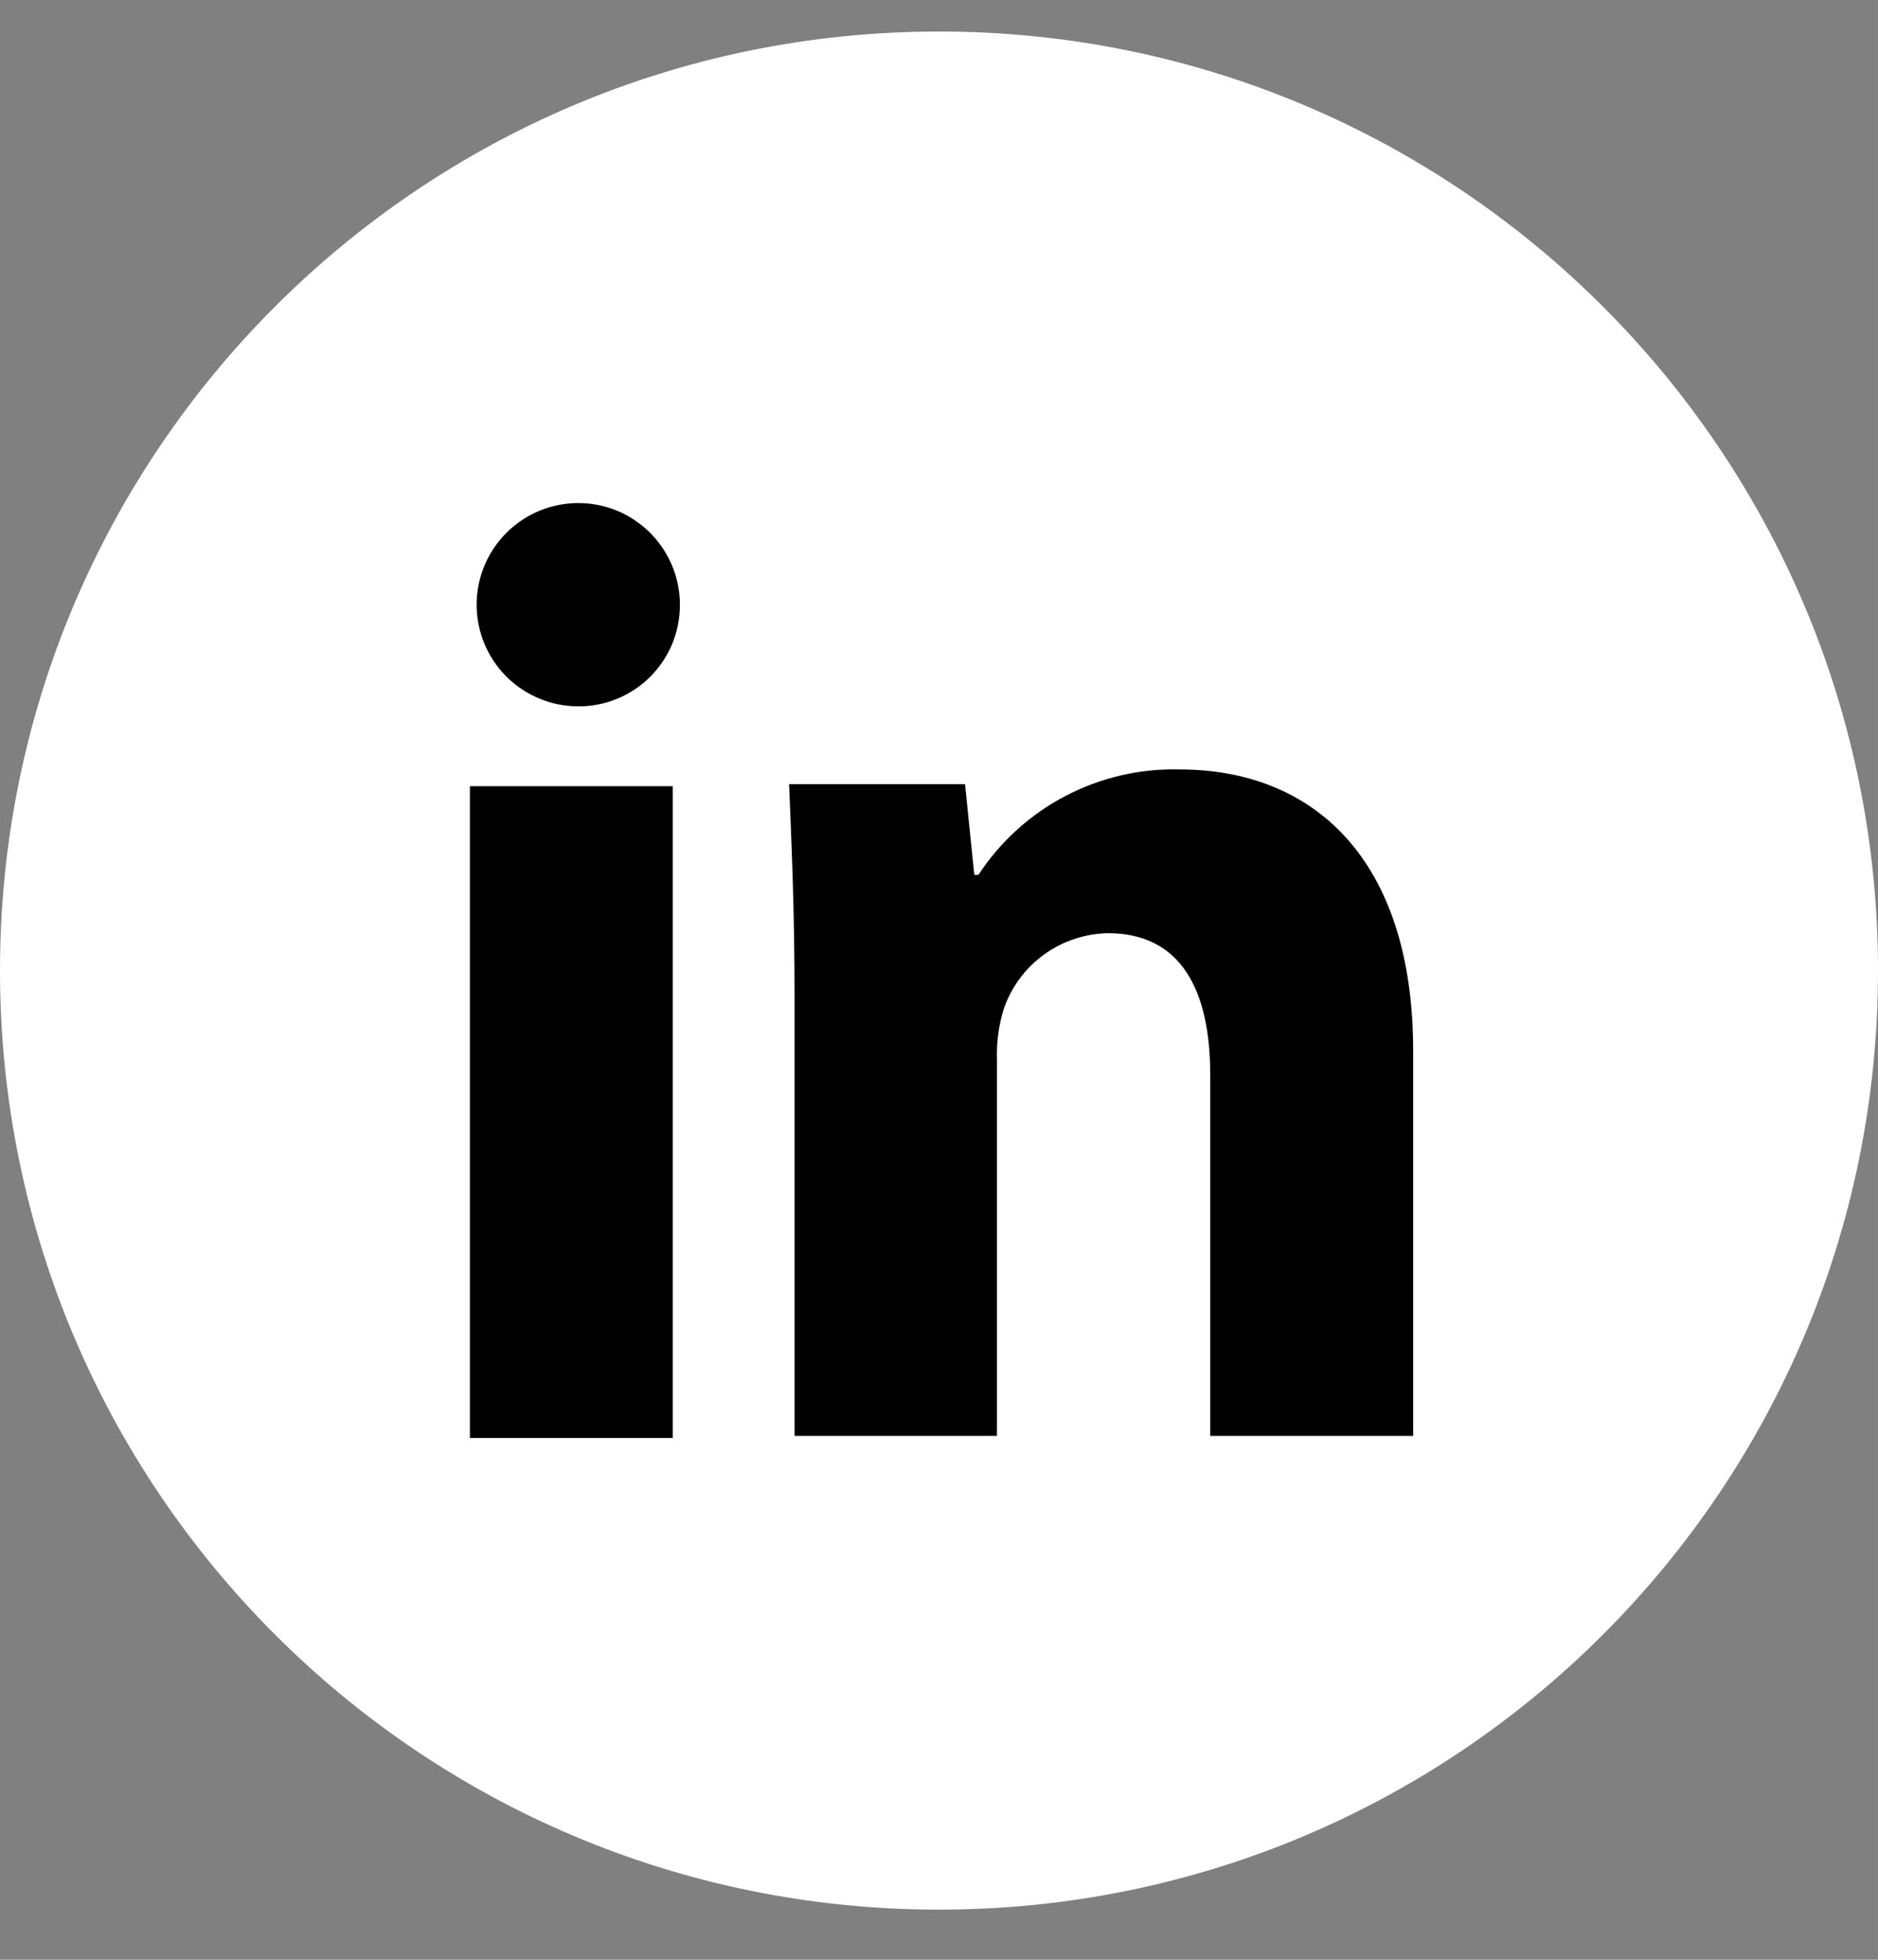 <svg width="23" height="24" viewBox="0 0 23 24" fill="none" xmlns="http://www.w3.org/2000/svg">
<rect x="0" y="0" width="23" height="24" fill="#808080" stroke="none"/>
<g clip-path="url(#clip0_8043_896)">
<path d="M11.5 23.386C17.851 23.386 23 18.238 23 11.886C23 5.535 17.851 0.386 11.5 0.386C5.149 0.386 0 5.535 0 11.886C0 18.238 5.149 23.386 11.5 23.386Z" fill="white"/>
<path d="M8.327 7.407C8.327 7.578 8.292 7.748 8.224 7.906C8.155 8.063 8.054 8.205 7.928 8.322C7.802 8.438 7.653 8.527 7.49 8.583C7.328 8.639 7.156 8.66 6.984 8.646C6.743 8.627 6.513 8.538 6.321 8.39C6.129 8.242 5.985 8.041 5.906 7.813C5.827 7.584 5.816 7.337 5.875 7.102C5.934 6.868 6.06 6.655 6.238 6.491C6.416 6.327 6.637 6.218 6.876 6.178C7.115 6.138 7.36 6.168 7.582 6.265C7.803 6.363 7.992 6.522 8.124 6.725C8.257 6.928 8.327 7.165 8.327 7.407ZM5.755 17.61V9.628H8.239V17.61H5.755Z" fill="black"/>
<path d="M9.731 12.174C9.731 11.177 9.695 10.348 9.664 9.603H11.819L11.932 10.714H11.983C12.25 10.306 12.617 9.974 13.048 9.748C13.479 9.523 13.96 9.41 14.447 9.423C16.083 9.423 17.307 10.518 17.307 12.869V17.585H14.822V13.162C14.822 12.133 14.468 11.428 13.568 11.428C13.285 11.434 13.011 11.526 12.783 11.692C12.554 11.859 12.383 12.092 12.292 12.359C12.23 12.561 12.203 12.771 12.21 12.982V17.585H9.731V12.174Z" fill="black"/>
</g>
<defs>
<clipPath id="clip0_8043_896">
<rect width="23" height="23" fill="white" transform="translate(0 0.386)"/>
</clipPath>
</defs>
</svg>

